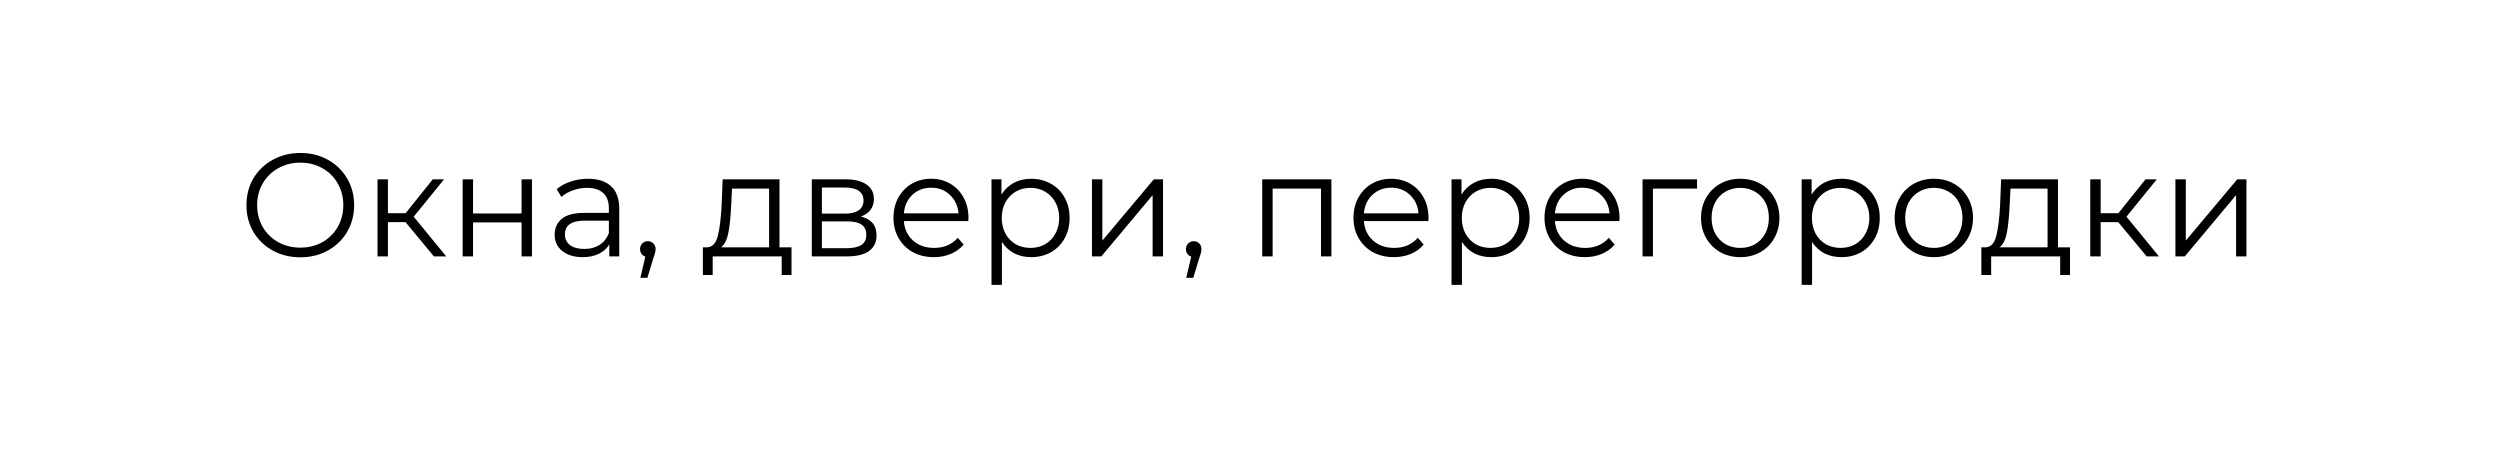 <?xml version="1.0" encoding="UTF-8"?> <svg xmlns="http://www.w3.org/2000/svg" width="273" height="51" viewBox="0 0 273 51" fill="none"> <g filter="url(#filter0_d_263_74)"> <rect x="4" width="265" height="43" rx="21.5" fill="white"></rect> </g> <path d="M32.8 28.096C31.691 28.096 30.683 27.851 29.776 27.36C28.88 26.859 28.176 26.176 27.664 25.312C27.163 24.448 26.912 23.477 26.912 22.4C26.912 21.323 27.163 20.352 27.664 19.488C28.176 18.624 28.88 17.947 29.776 17.456C30.683 16.955 31.691 16.704 32.8 16.704C33.909 16.704 34.907 16.949 35.792 17.44C36.688 17.931 37.392 18.613 37.904 19.488C38.416 20.352 38.672 21.323 38.672 22.4C38.672 23.477 38.416 24.453 37.904 25.328C37.392 26.192 36.688 26.869 35.792 27.36C34.907 27.851 33.909 28.096 32.8 28.096ZM32.8 27.04C33.685 27.04 34.485 26.843 35.2 26.448C35.915 26.043 36.475 25.488 36.88 24.784C37.285 24.069 37.488 23.275 37.488 22.4C37.488 21.525 37.285 20.736 36.88 20.032C36.475 19.317 35.915 18.763 35.2 18.368C34.485 17.963 33.685 17.76 32.8 17.76C31.915 17.76 31.109 17.963 30.384 18.368C29.669 18.763 29.104 19.317 28.688 20.032C28.283 20.736 28.08 21.525 28.08 22.4C28.08 23.275 28.283 24.069 28.688 24.784C29.104 25.488 29.669 26.043 30.384 26.448C31.109 26.843 31.915 27.04 32.8 27.04ZM44.281 24.256H42.361V28H41.225V19.584H42.361V23.28H44.297L47.257 19.584H48.489L45.177 23.664L48.729 28H47.385L44.281 24.256ZM50.522 19.584H51.658V23.312H56.954V19.584H58.09V28H56.954V24.288H51.658V28H50.522V19.584ZM64.215 19.52C65.314 19.52 66.156 19.797 66.743 20.352C67.33 20.896 67.623 21.707 67.623 22.784V28H66.535V26.688C66.279 27.125 65.9 27.467 65.399 27.712C64.909 27.957 64.322 28.08 63.639 28.08C62.7 28.08 61.954 27.856 61.399 27.408C60.844 26.96 60.567 26.368 60.567 25.632C60.567 24.917 60.823 24.341 61.335 23.904C61.858 23.467 62.684 23.248 63.815 23.248H66.487V22.736C66.487 22.011 66.284 21.461 65.879 21.088C65.474 20.704 64.882 20.512 64.103 20.512C63.57 20.512 63.058 20.603 62.567 20.784C62.077 20.955 61.655 21.195 61.303 21.504L60.791 20.656C61.218 20.293 61.73 20.016 62.327 19.824C62.925 19.621 63.554 19.52 64.215 19.52ZM63.815 27.184C64.455 27.184 65.004 27.04 65.463 26.752C65.922 26.453 66.263 26.027 66.487 25.472V24.096H63.847C62.407 24.096 61.687 24.597 61.687 25.6C61.687 26.091 61.874 26.48 62.247 26.768C62.62 27.045 63.143 27.184 63.815 27.184ZM70.743 26.336C70.989 26.336 71.191 26.421 71.351 26.592C71.511 26.752 71.591 26.955 71.591 27.2C71.591 27.328 71.57 27.467 71.527 27.616C71.495 27.765 71.442 27.936 71.367 28.128L70.695 30.336H69.927L70.471 28.016C70.301 27.963 70.162 27.867 70.055 27.728C69.949 27.579 69.895 27.403 69.895 27.2C69.895 26.955 69.975 26.752 70.135 26.592C70.295 26.421 70.498 26.336 70.743 26.336ZM86.433 27.008V30.032H85.361V28H77.825V30.032H76.753V27.008H77.233C77.799 26.976 78.183 26.56 78.385 25.76C78.588 24.96 78.727 23.84 78.801 22.4L78.913 19.584H85.121V27.008H86.433ZM79.841 22.464C79.788 23.659 79.687 24.645 79.537 25.424C79.388 26.192 79.121 26.72 78.737 27.008H83.985V20.592H79.937L79.841 22.464ZM94.007 23.648C95.149 23.915 95.719 24.603 95.719 25.712C95.719 26.448 95.447 27.013 94.903 27.408C94.359 27.803 93.549 28 92.471 28H88.647V19.584H92.359C93.319 19.584 94.071 19.771 94.615 20.144C95.159 20.517 95.431 21.051 95.431 21.744C95.431 22.203 95.303 22.597 95.047 22.928C94.802 23.248 94.455 23.488 94.007 23.648ZM89.751 23.328H92.279C92.93 23.328 93.426 23.205 93.767 22.96C94.119 22.715 94.295 22.357 94.295 21.888C94.295 21.419 94.119 21.067 93.767 20.832C93.426 20.597 92.93 20.48 92.279 20.48H89.751V23.328ZM92.423 27.104C93.149 27.104 93.693 26.987 94.055 26.752C94.418 26.517 94.599 26.149 94.599 25.648C94.599 25.147 94.434 24.779 94.103 24.544C93.773 24.299 93.25 24.176 92.535 24.176H89.751V27.104H92.423ZM105.742 24.144H98.702C98.766 25.019 99.102 25.728 99.71 26.272C100.318 26.805 101.086 27.072 102.014 27.072C102.536 27.072 103.016 26.981 103.454 26.8C103.891 26.608 104.27 26.331 104.59 25.968L105.23 26.704C104.856 27.152 104.387 27.493 103.822 27.728C103.267 27.963 102.654 28.08 101.982 28.08C101.118 28.08 100.35 27.899 99.678 27.536C99.016 27.163 98.499 26.651 98.126 26C97.752 25.349 97.566 24.613 97.566 23.792C97.566 22.971 97.742 22.235 98.094 21.584C98.456 20.933 98.947 20.427 99.566 20.064C100.195 19.701 100.899 19.52 101.678 19.52C102.456 19.52 103.155 19.701 103.774 20.064C104.392 20.427 104.878 20.933 105.23 21.584C105.582 22.224 105.758 22.96 105.758 23.792L105.742 24.144ZM101.678 20.496C100.867 20.496 100.184 20.757 99.63 21.28C99.086 21.792 98.776 22.464 98.702 23.296H104.67C104.595 22.464 104.28 21.792 103.726 21.28C103.182 20.757 102.499 20.496 101.678 20.496ZM112.608 19.52C113.398 19.52 114.112 19.701 114.752 20.064C115.392 20.416 115.894 20.917 116.256 21.568C116.619 22.219 116.8 22.96 116.8 23.792C116.8 24.635 116.619 25.381 116.256 26.032C115.894 26.683 115.392 27.189 114.752 27.552C114.123 27.904 113.408 28.08 112.608 28.08C111.926 28.08 111.307 27.941 110.752 27.664C110.208 27.376 109.76 26.96 109.408 26.416V31.104H108.272V19.584H109.36V21.248C109.702 20.693 110.15 20.267 110.704 19.968C111.27 19.669 111.904 19.52 112.608 19.52ZM112.528 27.072C113.115 27.072 113.648 26.939 114.128 26.672C114.608 26.395 114.982 26.005 115.248 25.504C115.526 25.003 115.664 24.432 115.664 23.792C115.664 23.152 115.526 22.587 115.248 22.096C114.982 21.595 114.608 21.205 114.128 20.928C113.648 20.651 113.115 20.512 112.528 20.512C111.931 20.512 111.392 20.651 110.912 20.928C110.443 21.205 110.07 21.595 109.792 22.096C109.526 22.587 109.392 23.152 109.392 23.792C109.392 24.432 109.526 25.003 109.792 25.504C110.07 26.005 110.443 26.395 110.912 26.672C111.392 26.939 111.931 27.072 112.528 27.072ZM119.241 19.584H120.377V26.272L125.993 19.584H127.001V28H125.865V21.312L120.265 28H119.241V19.584ZM130.353 26.336C130.598 26.336 130.801 26.421 130.961 26.592C131.121 26.752 131.201 26.955 131.201 27.2C131.201 27.328 131.179 27.467 131.137 27.616C131.105 27.765 131.051 27.936 130.977 28.128L130.305 30.336H129.537L130.081 28.016C129.91 27.963 129.771 27.867 129.665 27.728C129.558 27.579 129.505 27.403 129.505 27.2C129.505 26.955 129.585 26.752 129.745 26.592C129.905 26.421 130.107 26.336 130.353 26.336ZM145.387 19.584V28H144.251V20.592H138.971V28H137.835V19.584H145.387ZM155.976 24.144H148.936C149 25.019 149.336 25.728 149.944 26.272C150.552 26.805 151.32 27.072 152.248 27.072C152.771 27.072 153.251 26.981 153.688 26.8C154.125 26.608 154.504 26.331 154.824 25.968L155.464 26.704C155.091 27.152 154.621 27.493 154.056 27.728C153.501 27.963 152.888 28.08 152.216 28.08C151.352 28.08 150.584 27.899 149.912 27.536C149.251 27.163 148.733 26.651 148.36 26C147.987 25.349 147.8 24.613 147.8 23.792C147.8 22.971 147.976 22.235 148.328 21.584C148.691 20.933 149.181 20.427 149.8 20.064C150.429 19.701 151.133 19.52 151.912 19.52C152.691 19.52 153.389 19.701 154.008 20.064C154.627 20.427 155.112 20.933 155.464 21.584C155.816 22.224 155.992 22.96 155.992 23.792L155.976 24.144ZM151.912 20.496C151.101 20.496 150.419 20.757 149.864 21.28C149.32 21.792 149.011 22.464 148.936 23.296H154.904C154.829 22.464 154.515 21.792 153.96 21.28C153.416 20.757 152.733 20.496 151.912 20.496ZM162.843 19.52C163.632 19.52 164.347 19.701 164.987 20.064C165.627 20.416 166.128 20.917 166.491 21.568C166.853 22.219 167.035 22.96 167.035 23.792C167.035 24.635 166.853 25.381 166.491 26.032C166.128 26.683 165.627 27.189 164.987 27.552C164.357 27.904 163.643 28.08 162.843 28.08C162.16 28.08 161.541 27.941 160.987 27.664C160.443 27.376 159.995 26.96 159.643 26.416V31.104H158.507V19.584H159.595V21.248C159.936 20.693 160.384 20.267 160.939 19.968C161.504 19.669 162.139 19.52 162.843 19.52ZM162.763 27.072C163.349 27.072 163.883 26.939 164.363 26.672C164.843 26.395 165.216 26.005 165.483 25.504C165.76 25.003 165.899 24.432 165.899 23.792C165.899 23.152 165.76 22.587 165.483 22.096C165.216 21.595 164.843 21.205 164.363 20.928C163.883 20.651 163.349 20.512 162.763 20.512C162.165 20.512 161.627 20.651 161.147 20.928C160.677 21.205 160.304 21.595 160.027 22.096C159.76 22.587 159.627 23.152 159.627 23.792C159.627 24.432 159.76 25.003 160.027 25.504C160.304 26.005 160.677 26.395 161.147 26.672C161.627 26.939 162.165 27.072 162.763 27.072ZM176.835 24.144H169.795C169.859 25.019 170.195 25.728 170.803 26.272C171.411 26.805 172.179 27.072 173.107 27.072C173.63 27.072 174.11 26.981 174.547 26.8C174.985 26.608 175.363 26.331 175.683 25.968L176.323 26.704C175.95 27.152 175.481 27.493 174.915 27.728C174.361 27.963 173.747 28.08 173.075 28.08C172.211 28.08 171.443 27.899 170.771 27.536C170.11 27.163 169.593 26.651 169.219 26C168.846 25.349 168.659 24.613 168.659 23.792C168.659 22.971 168.835 22.235 169.187 21.584C169.55 20.933 170.041 20.427 170.659 20.064C171.289 19.701 171.993 19.52 172.771 19.52C173.55 19.52 174.249 19.701 174.867 20.064C175.486 20.427 175.971 20.933 176.323 21.584C176.675 22.224 176.851 22.96 176.851 23.792L176.835 24.144ZM172.771 20.496C171.961 20.496 171.278 20.757 170.723 21.28C170.179 21.792 169.87 22.464 169.795 23.296H175.763C175.689 22.464 175.374 21.792 174.819 21.28C174.275 20.757 173.593 20.496 172.771 20.496ZM185.318 20.592H180.502V28H179.366V19.584H185.318V20.592ZM190.041 28.08C189.23 28.08 188.5 27.899 187.849 27.536C187.198 27.163 186.686 26.651 186.313 26C185.94 25.349 185.753 24.613 185.753 23.792C185.753 22.971 185.94 22.235 186.313 21.584C186.686 20.933 187.198 20.427 187.849 20.064C188.5 19.701 189.23 19.52 190.041 19.52C190.852 19.52 191.582 19.701 192.233 20.064C192.884 20.427 193.39 20.933 193.753 21.584C194.126 22.235 194.313 22.971 194.313 23.792C194.313 24.613 194.126 25.349 193.753 26C193.39 26.651 192.884 27.163 192.233 27.536C191.582 27.899 190.852 28.08 190.041 28.08ZM190.041 27.072C190.638 27.072 191.172 26.939 191.641 26.672C192.121 26.395 192.494 26.005 192.761 25.504C193.028 25.003 193.161 24.432 193.161 23.792C193.161 23.152 193.028 22.581 192.761 22.08C192.494 21.579 192.121 21.195 191.641 20.928C191.172 20.651 190.638 20.512 190.041 20.512C189.444 20.512 188.905 20.651 188.425 20.928C187.956 21.195 187.582 21.579 187.305 22.08C187.038 22.581 186.905 23.152 186.905 23.792C186.905 24.432 187.038 25.003 187.305 25.504C187.582 26.005 187.956 26.395 188.425 26.672C188.905 26.939 189.444 27.072 190.041 27.072ZM201.077 19.52C201.866 19.52 202.581 19.701 203.221 20.064C203.861 20.416 204.362 20.917 204.725 21.568C205.088 22.219 205.269 22.96 205.269 23.792C205.269 24.635 205.088 25.381 204.725 26.032C204.362 26.683 203.861 27.189 203.221 27.552C202.592 27.904 201.877 28.08 201.077 28.08C200.394 28.08 199.776 27.941 199.221 27.664C198.677 27.376 198.229 26.96 197.877 26.416V31.104H196.741V19.584H197.829V21.248C198.17 20.693 198.618 20.267 199.173 19.968C199.738 19.669 200.373 19.52 201.077 19.52ZM200.997 27.072C201.584 27.072 202.117 26.939 202.597 26.672C203.077 26.395 203.45 26.005 203.717 25.504C203.994 25.003 204.133 24.432 204.133 23.792C204.133 23.152 203.994 22.587 203.717 22.096C203.45 21.595 203.077 21.205 202.597 20.928C202.117 20.651 201.584 20.512 200.997 20.512C200.4 20.512 199.861 20.651 199.381 20.928C198.912 21.205 198.538 21.595 198.261 22.096C197.994 22.587 197.861 23.152 197.861 23.792C197.861 24.432 197.994 25.003 198.261 25.504C198.538 26.005 198.912 26.395 199.381 26.672C199.861 26.939 200.4 27.072 200.997 27.072ZM211.182 28.08C210.371 28.08 209.64 27.899 208.99 27.536C208.339 27.163 207.827 26.651 207.454 26C207.08 25.349 206.894 24.613 206.894 23.792C206.894 22.971 207.08 22.235 207.454 21.584C207.827 20.933 208.339 20.427 208.99 20.064C209.64 19.701 210.371 19.52 211.182 19.52C211.992 19.52 212.723 19.701 213.374 20.064C214.024 20.427 214.531 20.933 214.894 21.584C215.267 22.235 215.454 22.971 215.454 23.792C215.454 24.613 215.267 25.349 214.894 26C214.531 26.651 214.024 27.163 213.374 27.536C212.723 27.899 211.992 28.08 211.182 28.08ZM211.182 27.072C211.779 27.072 212.312 26.939 212.782 26.672C213.262 26.395 213.635 26.005 213.902 25.504C214.168 25.003 214.302 24.432 214.302 23.792C214.302 23.152 214.168 22.581 213.902 22.08C213.635 21.579 213.262 21.195 212.782 20.928C212.312 20.651 211.779 20.512 211.182 20.512C210.584 20.512 210.046 20.651 209.566 20.928C209.096 21.195 208.723 21.579 208.446 22.08C208.179 22.581 208.046 23.152 208.046 23.792C208.046 24.432 208.179 25.003 208.446 25.504C208.723 26.005 209.096 26.395 209.566 26.672C210.046 26.939 210.584 27.072 211.182 27.072ZM226.043 27.008V30.032H224.971V28H217.435V30.032H216.363V27.008H216.843C217.408 26.976 217.792 26.56 217.995 25.76C218.197 24.96 218.336 23.84 218.411 22.4L218.523 19.584H224.731V27.008H226.043ZM219.451 22.464C219.397 23.659 219.296 24.645 219.147 25.424C218.997 26.192 218.731 26.72 218.347 27.008H223.595V20.592H219.547L219.451 22.464ZM231.313 24.256H229.393V28H228.257V19.584H229.393V23.28H231.329L234.289 19.584H235.521L232.209 23.664L235.761 28H234.417L231.313 24.256ZM237.554 19.584H238.69V26.272L244.306 19.584H245.314V28H244.178V21.312L238.578 28H237.554V19.584Z" fill="black"></path> <defs> <filter id="filter0_d_263_74" x="0" y="0" width="273" height="51" filterUnits="userSpaceOnUse" color-interpolation-filters="sRGB"> <feFlood flood-opacity="0" result="BackgroundImageFix"></feFlood> <feColorMatrix in="SourceAlpha" type="matrix" values="0 0 0 0 0 0 0 0 0 0 0 0 0 0 0 0 0 0 127 0" result="hardAlpha"></feColorMatrix> <feOffset dy="4"></feOffset> <feGaussianBlur stdDeviation="2"></feGaussianBlur> <feComposite in2="hardAlpha" operator="out"></feComposite> <feColorMatrix type="matrix" values="0 0 0 0 0.137 0 0 0 0 0.635 0 0 0 0 0.227 0 0 0 0.2 0"></feColorMatrix> <feBlend mode="normal" in2="BackgroundImageFix" result="effect1_dropShadow_263_74"></feBlend> <feBlend mode="normal" in="SourceGraphic" in2="effect1_dropShadow_263_74" result="shape"></feBlend> </filter> </defs> </svg> 